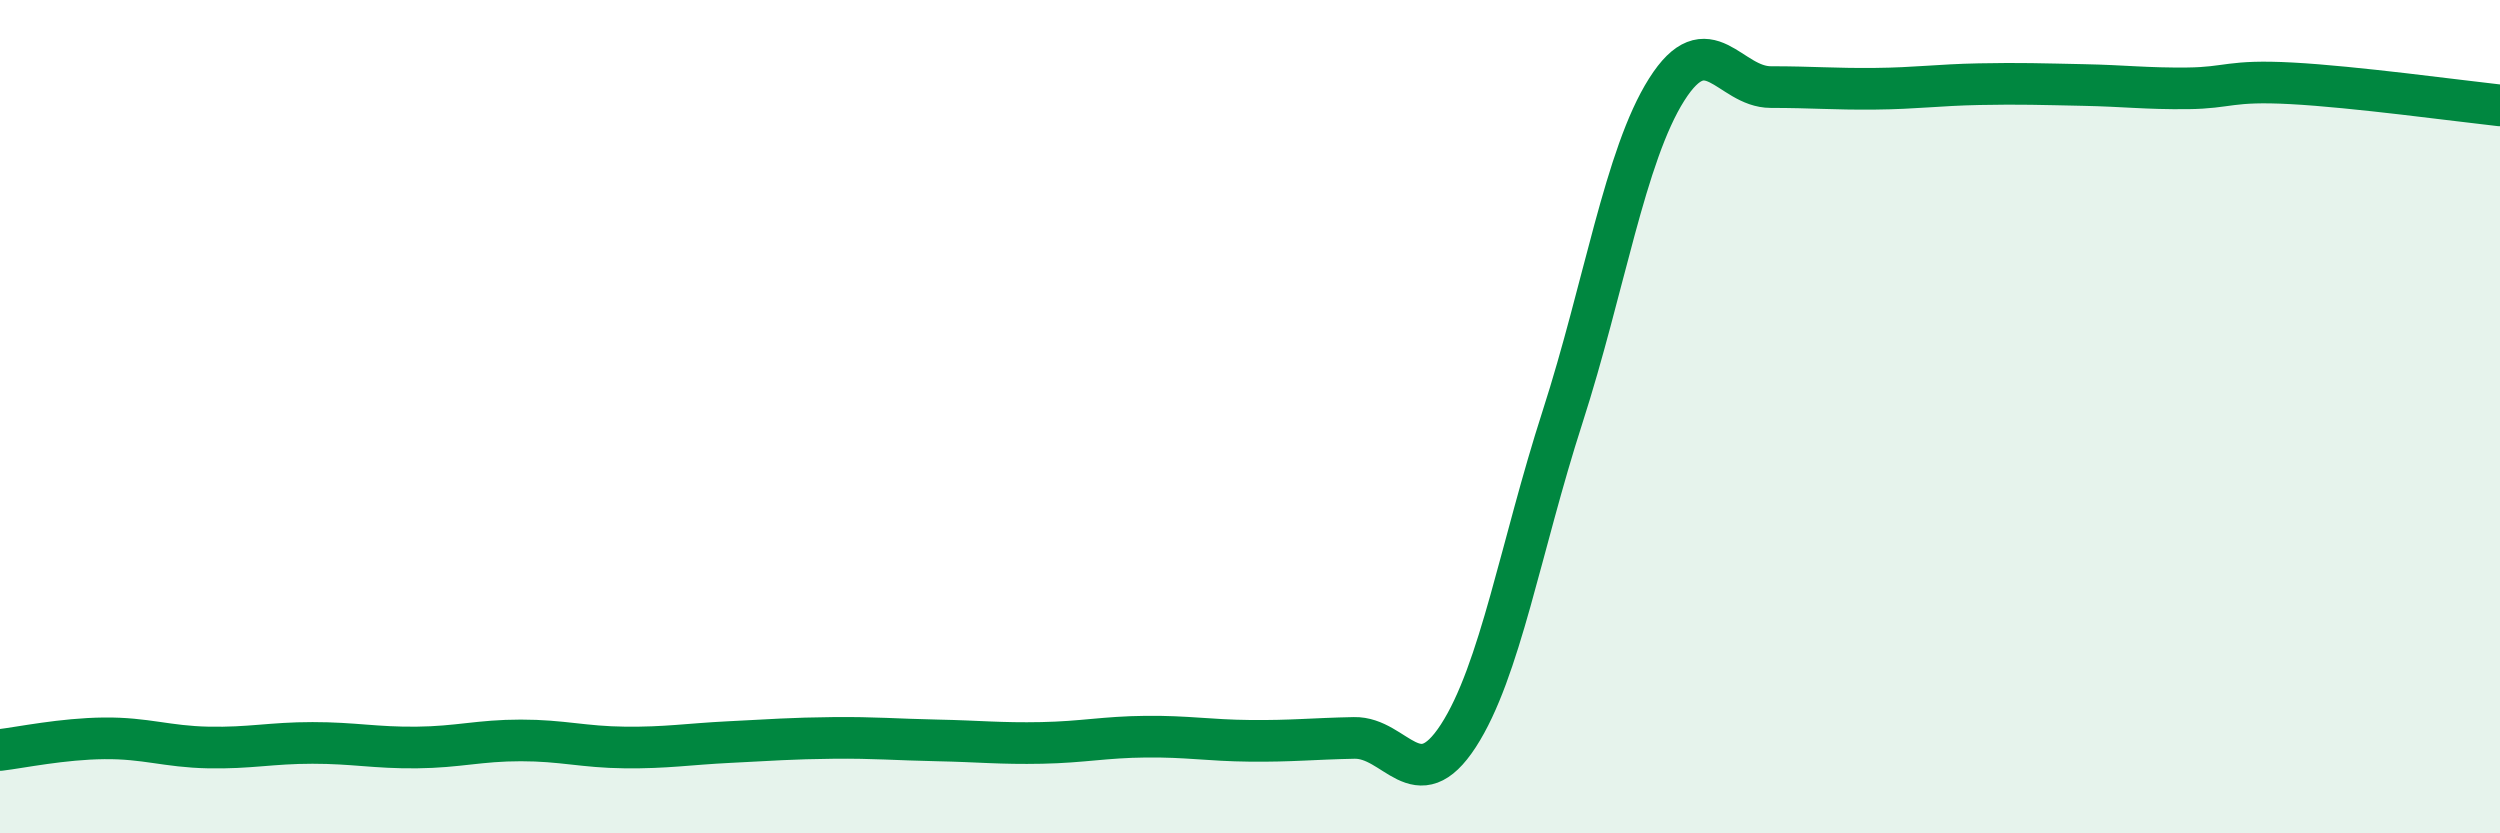 
    <svg width="60" height="20" viewBox="0 0 60 20" xmlns="http://www.w3.org/2000/svg">
      <path
        d="M 0,18 C 0.5,17.94 1.5,17.73 2.5,17.72 C 3.5,17.71 4,17.92 5,17.94 C 6,17.96 6.5,17.83 7.5,17.83 C 8.5,17.83 9,17.95 10,17.94 C 11,17.93 11.5,17.77 12.5,17.77 C 13.5,17.77 14,17.93 15,17.94 C 16,17.95 16.5,17.86 17.5,17.81 C 18.5,17.76 19,17.72 20,17.71 C 21,17.7 21.5,17.75 22.5,17.77 C 23.5,17.79 24,17.85 25,17.83 C 26,17.81 26.5,17.69 27.5,17.68 C 28.5,17.67 29,17.77 30,17.78 C 31,17.79 31.5,17.73 32.5,17.71 C 33.5,17.69 34,19.2 35,17.66 C 36,16.12 36.5,13.11 37.5,10.01 C 38.5,6.91 39,3.73 40,2.15 C 41,0.57 41.5,2.09 42.5,2.09 C 43.5,2.09 44,2.14 45,2.13 C 46,2.12 46.5,2.04 47.5,2.02 C 48.5,2 49,2.02 50,2.04 C 51,2.06 51.5,2.13 52.5,2.12 C 53.5,2.11 53.5,1.92 55,2 C 56.5,2.08 59,2.42 60,2.53L60 20L0 20Z"
        fill="#008740"
        opacity="0.1"
        stroke-linecap="round"
        stroke-linejoin="round"
      />
      <path
        d="M 0,18 C 0.5,17.94 1.5,17.73 2.5,17.72 C 3.5,17.71 4,17.92 5,17.94 C 6,17.96 6.5,17.83 7.5,17.83 C 8.5,17.83 9,17.95 10,17.94 C 11,17.93 11.5,17.77 12.5,17.77 C 13.5,17.77 14,17.93 15,17.94 C 16,17.95 16.5,17.86 17.5,17.81 C 18.5,17.76 19,17.72 20,17.71 C 21,17.7 21.5,17.75 22.5,17.77 C 23.5,17.79 24,17.85 25,17.83 C 26,17.81 26.5,17.69 27.5,17.68 C 28.5,17.67 29,17.77 30,17.78 C 31,17.79 31.5,17.73 32.5,17.71 C 33.5,17.69 34,19.2 35,17.66 C 36,16.12 36.5,13.11 37.5,10.01 C 38.5,6.91 39,3.73 40,2.15 C 41,0.57 41.5,2.09 42.5,2.09 C 43.5,2.09 44,2.14 45,2.13 C 46,2.12 46.5,2.04 47.5,2.02 C 48.5,2 49,2.02 50,2.04 C 51,2.06 51.5,2.13 52.5,2.12 C 53.5,2.11 53.5,1.92 55,2 C 56.5,2.08 59,2.42 60,2.53"
        stroke="#008740"
        stroke-width="1"
        fill="none"
        stroke-linecap="round"
        stroke-linejoin="round"
      />
    </svg>
  